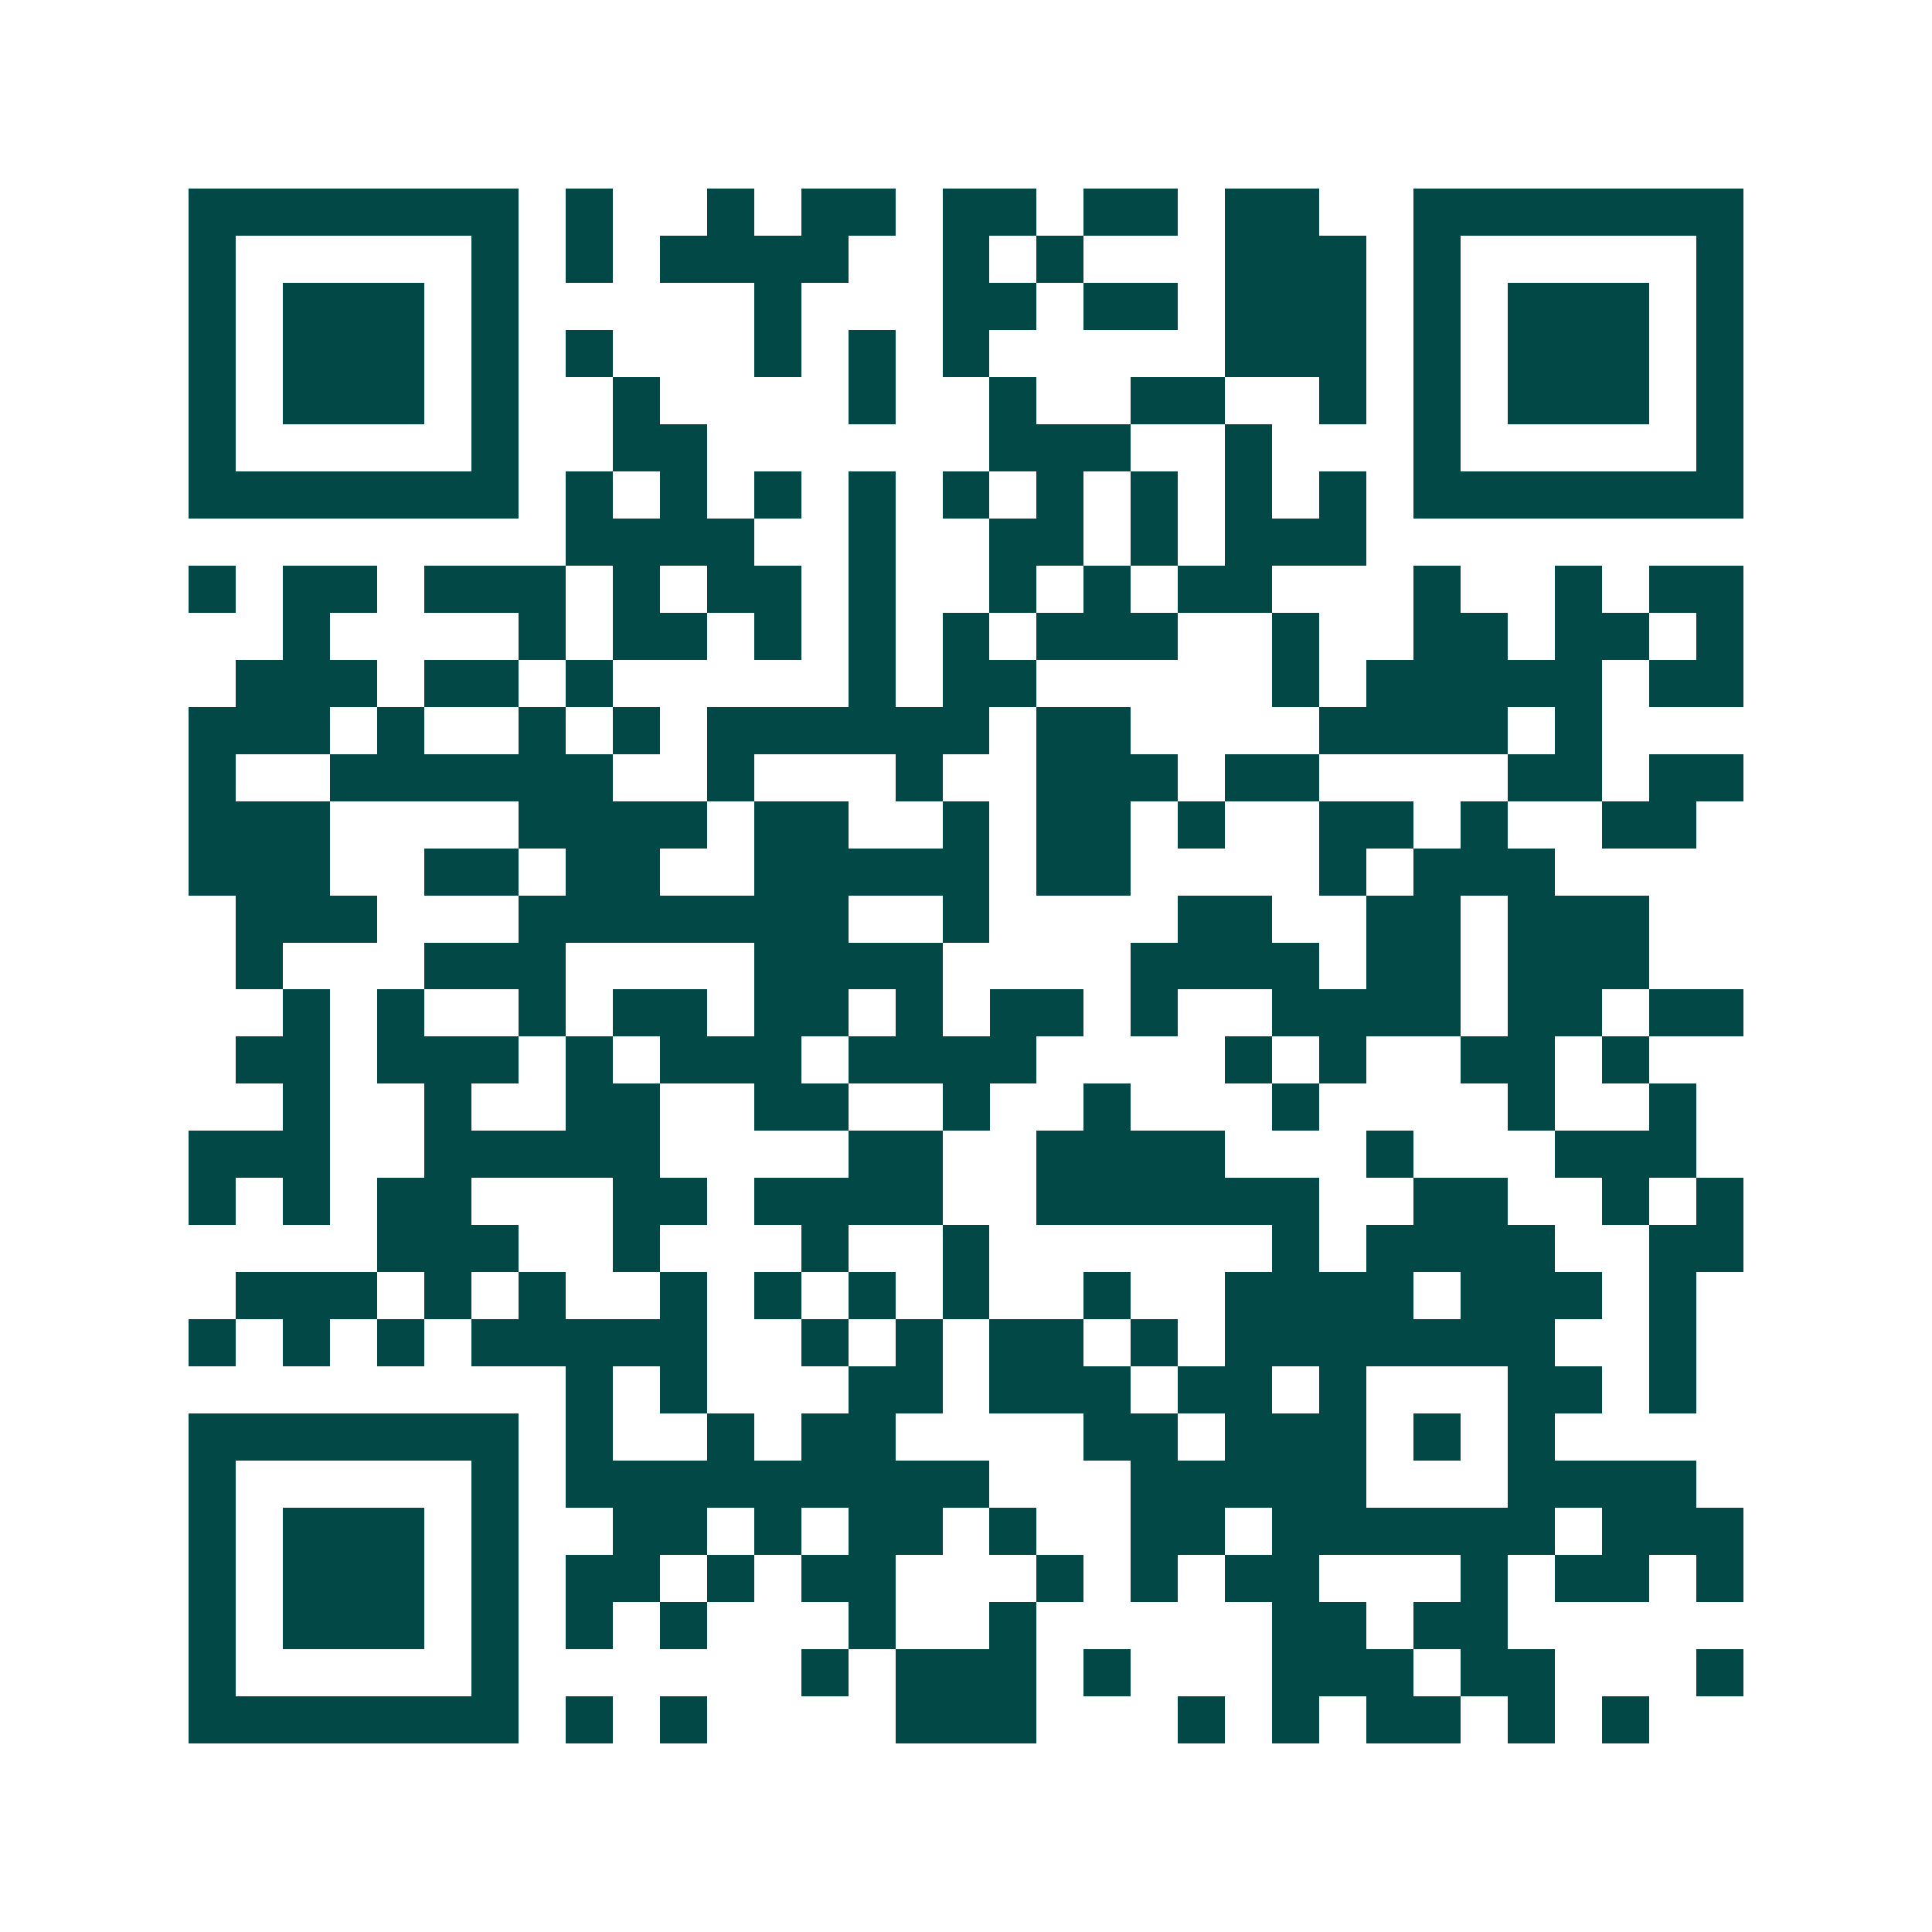 <svg xmlns="http://www.w3.org/2000/svg" width="200" height="200" viewBox="0 0 41 41" shape-rendering="crispEdges"><path fill="#ffffff" d="M0 0h41v41H0z"/><path stroke="#014847" d="M4 4.5h7m1 0h1m2 0h1m1 0h2m1 0h2m1 0h2m1 0h2m2 0h7M4 5.5h1m5 0h1m1 0h1m1 0h4m2 0h1m1 0h1m3 0h3m1 0h1m5 0h1M4 6.5h1m1 0h3m1 0h1m5 0h1m3 0h2m1 0h2m1 0h3m1 0h1m1 0h3m1 0h1M4 7.5h1m1 0h3m1 0h1m1 0h1m3 0h1m1 0h1m1 0h1m5 0h3m1 0h1m1 0h3m1 0h1M4 8.5h1m1 0h3m1 0h1m2 0h1m4 0h1m2 0h1m2 0h2m2 0h1m1 0h1m1 0h3m1 0h1M4 9.5h1m5 0h1m2 0h2m6 0h3m2 0h1m3 0h1m5 0h1M4 10.5h7m1 0h1m1 0h1m1 0h1m1 0h1m1 0h1m1 0h1m1 0h1m1 0h1m1 0h1m1 0h7M12 11.5h4m2 0h1m2 0h2m1 0h1m1 0h3M4 12.5h1m1 0h2m1 0h3m1 0h1m1 0h2m1 0h1m2 0h1m1 0h1m1 0h2m3 0h1m2 0h1m1 0h2M6 13.5h1m4 0h1m1 0h2m1 0h1m1 0h1m1 0h1m1 0h3m2 0h1m2 0h2m1 0h2m1 0h1M5 14.5h3m1 0h2m1 0h1m5 0h1m1 0h2m5 0h1m1 0h5m1 0h2M4 15.5h3m1 0h1m2 0h1m1 0h1m1 0h6m1 0h2m4 0h4m1 0h1M4 16.5h1m2 0h6m2 0h1m3 0h1m2 0h3m1 0h2m4 0h2m1 0h2M4 17.5h3m4 0h4m1 0h2m2 0h1m1 0h2m1 0h1m2 0h2m1 0h1m2 0h2M4 18.5h3m2 0h2m1 0h2m2 0h5m1 0h2m4 0h1m1 0h3M5 19.5h3m3 0h7m2 0h1m4 0h2m2 0h2m1 0h3M5 20.5h1m3 0h3m4 0h4m4 0h4m1 0h2m1 0h3M6 21.5h1m1 0h1m2 0h1m1 0h2m1 0h2m1 0h1m1 0h2m1 0h1m2 0h4m1 0h2m1 0h2M5 22.5h2m1 0h3m1 0h1m1 0h3m1 0h4m4 0h1m1 0h1m2 0h2m1 0h1M6 23.5h1m2 0h1m2 0h2m2 0h2m2 0h1m2 0h1m3 0h1m4 0h1m2 0h1M4 24.5h3m2 0h5m4 0h2m2 0h4m3 0h1m3 0h3M4 25.5h1m1 0h1m1 0h2m3 0h2m1 0h4m2 0h6m2 0h2m2 0h1m1 0h1M8 26.5h3m2 0h1m3 0h1m2 0h1m6 0h1m1 0h4m2 0h2M5 27.5h3m1 0h1m1 0h1m2 0h1m1 0h1m1 0h1m1 0h1m2 0h1m2 0h4m1 0h3m1 0h1M4 28.5h1m1 0h1m1 0h1m1 0h5m2 0h1m1 0h1m1 0h2m1 0h1m1 0h7m2 0h1M12 29.5h1m1 0h1m3 0h2m1 0h3m1 0h2m1 0h1m3 0h2m1 0h1M4 30.5h7m1 0h1m2 0h1m1 0h2m4 0h2m1 0h3m1 0h1m1 0h1M4 31.5h1m5 0h1m1 0h9m3 0h5m3 0h4M4 32.5h1m1 0h3m1 0h1m2 0h2m1 0h1m1 0h2m1 0h1m2 0h2m1 0h6m1 0h3M4 33.5h1m1 0h3m1 0h1m1 0h2m1 0h1m1 0h2m3 0h1m1 0h1m1 0h2m3 0h1m1 0h2m1 0h1M4 34.5h1m1 0h3m1 0h1m1 0h1m1 0h1m3 0h1m2 0h1m5 0h2m1 0h2M4 35.5h1m5 0h1m6 0h1m1 0h3m1 0h1m3 0h3m1 0h2m3 0h1M4 36.5h7m1 0h1m1 0h1m4 0h3m3 0h1m1 0h1m1 0h2m1 0h1m1 0h1"/></svg>
